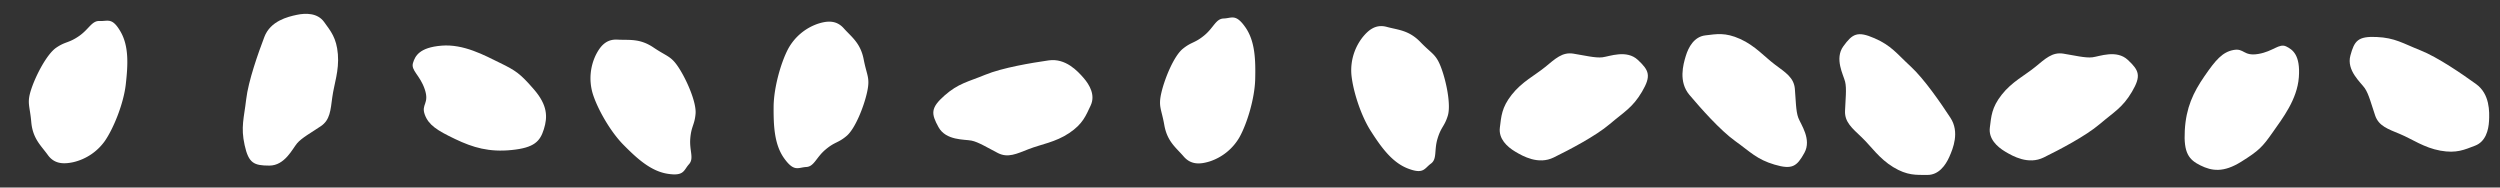 <svg xmlns="http://www.w3.org/2000/svg" width="1566.375" height="117.48" viewBox="0 0 1566.375 117.48">
  <rect x="0" y="0" width="1566.375" height="117.48" fill="#333333" stroke="none"/>
  <g id="グループ_127" data-name="グループ 127" transform="translate(-184.602 -543.765)">
    <path id="パス_269" data-name="パス 269" d="M4.294,36.084C9.347,27.047,16.81,21.821,22.281,15.675S31.356,4.667,38.363,4.663s14.047.649,18.354-.581,14.2-7.28,22.2-1.865,9.949,8.448,5.687,19.275S75.416,35.81,67.791,44.711s-22.609,19.94-31.36,26.111-19.19,2.289-24.542.124S.359,64.7.153,57.618-.759,45.121,4.294,36.084Z" transform="matrix(-0.829, 0.559, -0.559, -0.829, 420.031, 605.243)" fill="#fff"/>
    <path id="パス_271" data-name="パス 271" d="M20.154,12.659C29.033,3.944,34.069,0,41.077,0s5.3,5.167,14.852,5.406S70.046,1.151,74.007,4.13c3.6,2.7,7.748,7.012,4.079,20.462S63.277,47.767,55.341,55.414,44.786,64.957,32.546,69.648,13.37,71.884,7,67.017s-8.916-9.57-5.416-23.392S11.274,21.373,20.154,12.659Z" transform="translate(464.797 654.163) rotate(-110)" fill="#fff"/>
    <path id="パス_273" data-name="パス 273" d="M4.294,36.084C9.347,27.047,16.81,21.821,22.281,15.675S31.356,4.667,38.363,4.663s14.047.649,18.354-.581,14.2-7.28,22.2-1.865,9.949,8.448,5.687,19.275S75.416,35.81,67.791,44.711s-22.609,19.94-31.36,26.111-19.19,2.289-24.542.124S.359,64.7.153,57.618-.759,45.121,4.294,36.084Z" transform="translate(1440.203 566.765) rotate(9)" fill="#fff"/>
    <path id="パス_276" data-name="パス 276" d="M4.294,36.084C9.347,27.047,16.81,21.821,22.281,15.675S31.356,4.667,38.363,4.663s14.047.649,18.354-.581,14.2-7.28,22.2-1.865,9.949,8.448,5.687,19.275S75.416,35.81,67.791,44.711s-22.609,19.94-31.36,26.111-19.19,2.289-24.542.124S.359,64.7.153,57.618-.759,45.121,4.294,36.084Z" transform="translate(1334.602 651.513) rotate(-88)" fill="#fff"/>
    <path id="パス_279" data-name="パス 279" d="M3.5,29.839c5.115-9.216,4.191-11.382,11.477-17.022S35.481,0,42.575,0s7.81,1.976,15.616,1.95,12.24-3.612,16.25-.574,7.847,2.244,7.079,12.9-7.982,20.012-15.7,29.089-21.394,18.4-30.562,22.058a33.594,33.594,0,0,1-24.072,0C5.767,63.218.743,60.011.534,52.784S-1.618,39.055,3.5,29.839Z" transform="translate(184.602 597.405) rotate(-34)" fill="#fff"/>
    <path id="パス_281" data-name="パス 281" d="M20.154,12.659C29.033,3.944,34.069,0,41.077,0s5.3,5.167,14.852,5.406S70.046,1.151,74.007,4.13c3.6,2.7,7.748,7.012,4.079,20.462S63.277,47.767,55.341,55.414,44.786,64.957,32.546,69.648,13.37,71.884,7,67.017s-8.916-9.57-5.416-23.392S11.274,21.373,20.154,12.659Z" transform="translate(1543.602 582.937) rotate(-11)" fill="#fff"/>
    <path id="パス_282" data-name="パス 282" d="M4.294,36.084C9.347,27.047,16.81,21.821,22.281,15.675S31.356,4.667,38.363,4.663s14.047.649,18.354-.581,14.2-7.28,22.2-1.865,9.949,8.448,5.687,19.275S75.416,35.81,67.791,44.711s-22.609,19.94-31.36,26.111-19.19,2.289-24.542.124S.359,64.7.153,57.618-.759,45.121,4.294,36.084Z" transform="matrix(-0.326, -0.946, 0.946, -0.326, 1680.862, 653.98)" fill="#fff"/>
    <path id="パス_284" data-name="パス 284" d="M3.5,29.839c5.115-9.216,4.191-11.382,11.477-17.022S35.481,0,42.575,0s7.81,1.976,15.616,1.95,12.24-3.612,16.25-.574,7.847,2.244,7.079,12.9-7.982,20.012-15.7,29.089-21.394,18.4-30.562,22.058a33.594,33.594,0,0,1-24.072,0C5.767,63.218.743,60.011.534,52.784S-1.618,39.055,3.5,29.839Z" transform="matrix(-0.766, 0.643, -0.643, -0.766, 747.616, 601.595)" fill="#fff"/>
    <path id="パス_285" data-name="パス 285" d="M3.5,29.839c5.115-9.216,4.191-11.382,11.477-17.022S35.481,0,42.575,0s7.81,1.976,15.616,1.95,12.24-3.612,16.25-.574,7.847,2.244,7.079,12.9-7.982,20.012-15.7,29.089-21.394,18.4-30.562,22.058a33.594,33.594,0,0,1-24.072,0C5.767,63.218.743,60.011.534,52.784S-1.618,39.055,3.5,29.839Z" transform="translate(892.602 601.129) rotate(-39)" fill="#fff"/>
    <path id="パス_286" data-name="パス 286" d="M4.294,36.084C9.347,27.047,16.81,21.821,22.281,15.675S31.356,4.667,38.363,4.663s14.047.649,18.354-.581,14.2-7.28,22.2-1.865,9.949,8.448,5.687,19.275S75.416,35.81,67.791,44.711s-22.609,19.94-31.36,26.111-19.19,2.289-24.542.124S.359,64.7.153,57.618-.759,45.121,4.294,36.084Z" transform="matrix(-0.891, -0.454, 0.454, -0.891, 841.942, 661.245)" fill="#fff"/>
    <path id="パス_287" data-name="パス 287" d="M3.5,29.839c5.115-9.216,4.191-11.382,11.477-17.022S35.481,0,42.575,0s7.81,1.976,15.616,1.95,12.24-3.612,16.25-.574,7.847,2.244,7.079,12.9-7.982,20.012-15.7,29.089-21.394,18.4-30.562,22.058a33.594,33.594,0,0,1-24.072,0C5.767,63.218.743,60.011.534,52.784S-1.618,39.055,3.5,29.839Z" transform="translate(1104.168 575.546) rotate(107)" fill="#fff"/>
    <path id="パス_288" data-name="パス 288" d="M4.294,36.084C9.347,27.047,16.81,21.821,22.281,15.675S31.356,4.667,38.363,4.663s14.047.649,18.354-.581,14.2-7.28,22.2-1.865,9.949,8.448,5.687,19.275S75.416,35.81,67.791,44.711s-22.609,19.94-31.36,26.111-19.19,2.289-24.542.124S.359,64.7.153,57.618-.759,45.121,4.294,36.084Z" transform="matrix(0.087, 0.996, -0.996, 0.087, 1310.476, 560.765)" fill="#fff"/>
    <path id="パス_290" data-name="パス 290" d="M4.294,36.084C9.347,27.047,16.81,21.821,22.281,15.675S31.356,4.667,38.363,4.663s14.047.649,18.354-.581,14.2-7.28,22.2-1.865,9.949,8.448,5.687,19.275S75.416,35.81,67.791,44.711s-22.609,19.94-31.36,26.111-19.19,2.289-24.542.124S.359,64.7.153,57.618-.759,45.121,4.294,36.084Z" transform="translate(1133.203 566.765) rotate(9)" fill="#fff"/>
    <path id="パス_291" data-name="パス 291" d="M3.5,29.839c5.115-9.216,4.191-11.382,11.477-17.022S35.481,0,42.575,0s7.81,1.976,15.616,1.95,12.24-3.612,16.25-.574,7.847,2.244,7.079,12.9-7.982,20.012-15.7,29.089-21.394,18.4-30.562,22.058a33.594,33.594,0,0,1-24.072,0C5.767,63.218.743,60.011.534,52.784S-1.618,39.055,3.5,29.839Z" transform="translate(624.117 572.662) rotate(95)" fill="#fff"/>
  </g>
</svg>
